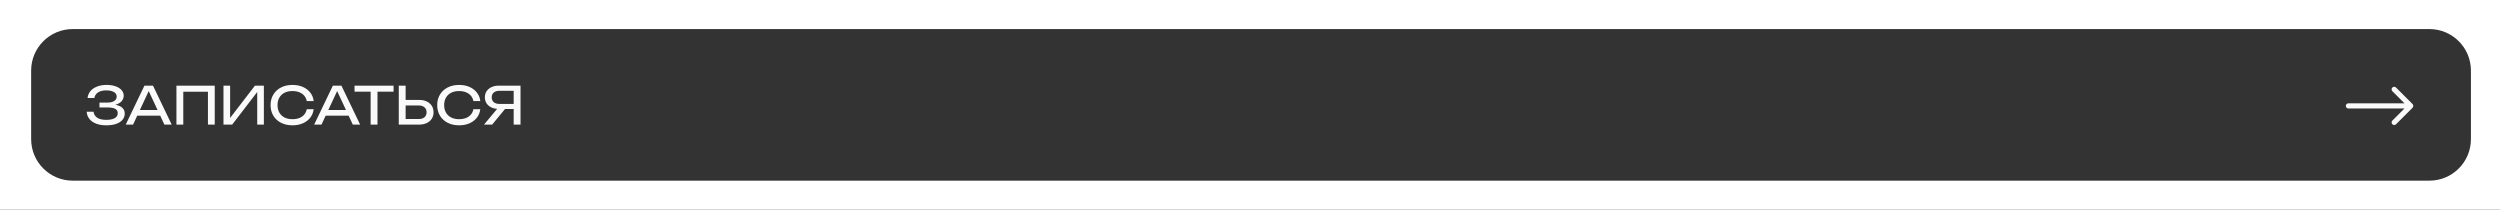 <?xml version="1.0" encoding="UTF-8"?> <svg xmlns="http://www.w3.org/2000/svg" width="1204" height="101" viewBox="0 0 1204 101" fill="none"><rect x="0" y="0" width="1204" height="101" fill="#333333" stroke="none"/> <g clip-path="url(#clip0_227_7164)"> <path d="M51.15 60.35C49.3 60.35 47.683 60.083 46.3 59.55C44.917 59.017 43.833 58.258 43.05 57.275C42.267 56.292 41.833 55.142 41.75 53.825H45.05C45.217 55.075 45.817 56.042 46.85 56.725C47.9 57.392 49.333 57.725 51.15 57.725C52.9 57.725 54.258 57.458 55.225 56.925C56.208 56.375 56.7 55.558 56.7 54.475C56.7 53.558 56.3 52.875 55.5 52.425C54.7 51.975 53.417 51.75 51.65 51.75H47.9V49.425H51.575C52.625 49.425 53.492 49.3 54.175 49.05C54.858 48.8 55.367 48.458 55.7 48.025C56.033 47.575 56.2 47.083 56.2 46.55C56.2 45.9 55.992 45.35 55.575 44.9C55.175 44.45 54.6 44.108 53.85 43.875C53.1 43.642 52.225 43.525 51.225 43.525C49.558 43.525 48.225 43.85 47.225 44.5C46.225 45.15 45.633 46.05 45.45 47.2H42.175C42.292 46.017 42.717 44.95 43.45 44C44.2 43.05 45.242 42.3 46.575 41.75C47.925 41.183 49.525 40.9 51.375 40.9C53.042 40.9 54.483 41.125 55.7 41.575C56.933 42.008 57.883 42.617 58.55 43.4C59.233 44.167 59.575 45.058 59.575 46.075C59.575 46.942 59.317 47.733 58.8 48.45C58.283 49.167 57.508 49.733 56.475 50.15C55.442 50.567 54.142 50.775 52.575 50.775V50.3C54.125 50.233 55.458 50.367 56.575 50.7C57.692 51.017 58.55 51.508 59.15 52.175C59.767 52.842 60.075 53.675 60.075 54.675C60.075 55.808 59.725 56.8 59.025 57.65C58.342 58.5 57.333 59.167 56 59.65C54.667 60.117 53.05 60.35 51.15 60.35ZM64.985 55.7V52.975H78.085V55.7H64.985ZM73.685 41.25L82.685 60H79.16L70.985 42.5H72.26L64.085 60H60.56L69.56 41.25H73.685ZM103.42 41.25V60H100.145V42.675L101.645 44.175H86.77L88.27 42.675V60H84.97V41.25H103.42ZM107.626 60V41.25H110.826V58.45L109.701 58.25L122.776 41.25H127.076V60H123.876V42.65L125.001 42.85L111.826 60H107.626ZM151.059 52.575C150.892 54.108 150.35 55.467 149.434 56.65C148.534 57.817 147.35 58.725 145.884 59.375C144.417 60.025 142.742 60.35 140.859 60.35C138.759 60.35 136.917 59.942 135.334 59.125C133.75 58.308 132.517 57.175 131.634 55.725C130.75 54.258 130.309 52.558 130.309 50.625C130.309 48.692 130.75 47 131.634 45.55C132.517 44.083 133.75 42.942 135.334 42.125C136.917 41.308 138.759 40.9 140.859 40.9C142.742 40.9 144.417 41.225 145.884 41.875C147.35 42.525 148.534 43.433 149.434 44.6C150.35 45.767 150.892 47.125 151.059 48.675H147.734C147.55 47.675 147.15 46.817 146.534 46.1C145.934 45.383 145.15 44.833 144.184 44.45C143.217 44.05 142.1 43.85 140.834 43.85C139.367 43.85 138.092 44.125 137.009 44.675C135.942 45.225 135.117 46.008 134.534 47.025C133.95 48.042 133.659 49.242 133.659 50.625C133.659 52.008 133.95 53.208 134.534 54.225C135.117 55.242 135.942 56.025 137.009 56.575C138.092 57.125 139.367 57.4 140.834 57.4C142.1 57.4 143.217 57.208 144.184 56.825C145.15 56.442 145.934 55.892 146.534 55.175C147.15 54.442 147.55 53.575 147.734 52.575H151.059ZM155.732 55.7V52.975H168.832V55.7H155.732ZM164.432 41.25L173.432 60H169.907L161.732 42.5H163.007L154.832 60H151.307L160.307 41.25H164.432ZM178.496 42.775H181.796V60H178.496V42.775ZM170.746 41.25H189.546V44.15H170.746V41.25ZM192.05 60V41.25H195.35V58.8L193.875 57.325H201.725C202.875 57.325 203.784 57.033 204.45 56.45C205.117 55.85 205.45 55.058 205.45 54.075C205.45 53.075 205.117 52.283 204.45 51.7C203.784 51.1 202.875 50.8 201.725 50.8H193.55V48.125H201.875C203.292 48.125 204.517 48.375 205.55 48.875C206.584 49.375 207.384 50.075 207.95 50.975C208.517 51.858 208.8 52.892 208.8 54.075C208.8 55.242 208.517 56.275 207.95 57.175C207.384 58.058 206.584 58.75 205.55 59.25C204.517 59.75 203.292 60 201.875 60H192.05ZM231.308 52.575C231.141 54.108 230.599 55.467 229.683 56.65C228.783 57.817 227.599 58.725 226.133 59.375C224.666 60.025 222.991 60.35 221.108 60.35C219.008 60.35 217.166 59.942 215.583 59.125C213.999 58.308 212.766 57.175 211.883 55.725C210.999 54.258 210.558 52.558 210.558 50.625C210.558 48.692 210.999 47 211.883 45.55C212.766 44.083 213.999 42.942 215.583 42.125C217.166 41.308 219.008 40.9 221.108 40.9C222.991 40.9 224.666 41.225 226.133 41.875C227.599 42.525 228.783 43.433 229.683 44.6C230.599 45.767 231.141 47.125 231.308 48.675H227.983C227.799 47.675 227.399 46.817 226.783 46.1C226.183 45.383 225.399 44.833 224.433 44.45C223.466 44.05 222.349 43.85 221.083 43.85C219.616 43.85 218.341 44.125 217.258 44.675C216.191 45.225 215.366 46.008 214.783 47.025C214.199 48.042 213.908 49.242 213.908 50.625C213.908 52.008 214.199 53.208 214.783 54.225C215.366 55.242 216.191 56.025 217.258 56.575C218.341 57.125 219.616 57.4 221.083 57.4C222.349 57.4 223.466 57.208 224.433 56.825C225.399 56.442 226.183 55.892 226.783 55.175C227.399 54.442 227.799 53.575 227.983 52.575H231.308ZM248.41 50.05V52.5H240.16L240.135 52.45C238.819 52.45 237.66 52.217 236.66 51.75C235.677 51.283 234.902 50.633 234.335 49.8C233.785 48.967 233.51 47.992 233.51 46.875C233.51 45.758 233.785 44.783 234.335 43.95C234.902 43.1 235.677 42.442 236.66 41.975C237.66 41.492 238.819 41.25 240.135 41.25H250.685V60H247.385V42.25L248.86 43.725H240.51C239.36 43.725 238.452 44.008 237.785 44.575C237.135 45.142 236.81 45.908 236.81 46.875C236.81 47.842 237.135 48.617 237.785 49.2C238.452 49.767 239.36 50.05 240.51 50.05H248.41ZM244.26 51.225L237.035 60H233.11L240.435 51.225H244.26Z" fill="#FAFAFA"></path> <path d="M1131 49.75C1130.31 49.75 1129.75 50.31 1129.75 51C1129.75 51.69 1130.31 52.25 1131 52.25V49.75ZM1161.88 51.884C1162.37 51.396 1162.37 50.604 1161.88 50.116L1153.93 42.161C1153.44 41.673 1152.65 41.673 1152.16 42.161C1151.67 42.649 1151.67 43.441 1152.16 43.929L1159.23 51L1152.16 58.071C1151.67 58.559 1151.67 59.351 1152.16 59.839C1152.65 60.327 1153.44 60.327 1153.93 59.839L1161.88 51.884ZM1131 52.25H1161V49.75H1131V52.25Z" fill="#FAFAFA"></path> <path fill-rule="evenodd" clip-rule="evenodd" d="M1204 0H0V101H1204V0ZM35 87C23.954 87 15 78.046 15 67V34C15 22.954 23.954 14 35 14H1170C1181.05 14 1190 22.954 1190 34V67C1190 78.046 1181.05 87 1170 87H35Z" fill="white"></path> </g> <defs> <clipPath id="clip0_227_7164"> <rect width="1204" height="101" fill="white"></rect> </clipPath> </defs> </svg> 